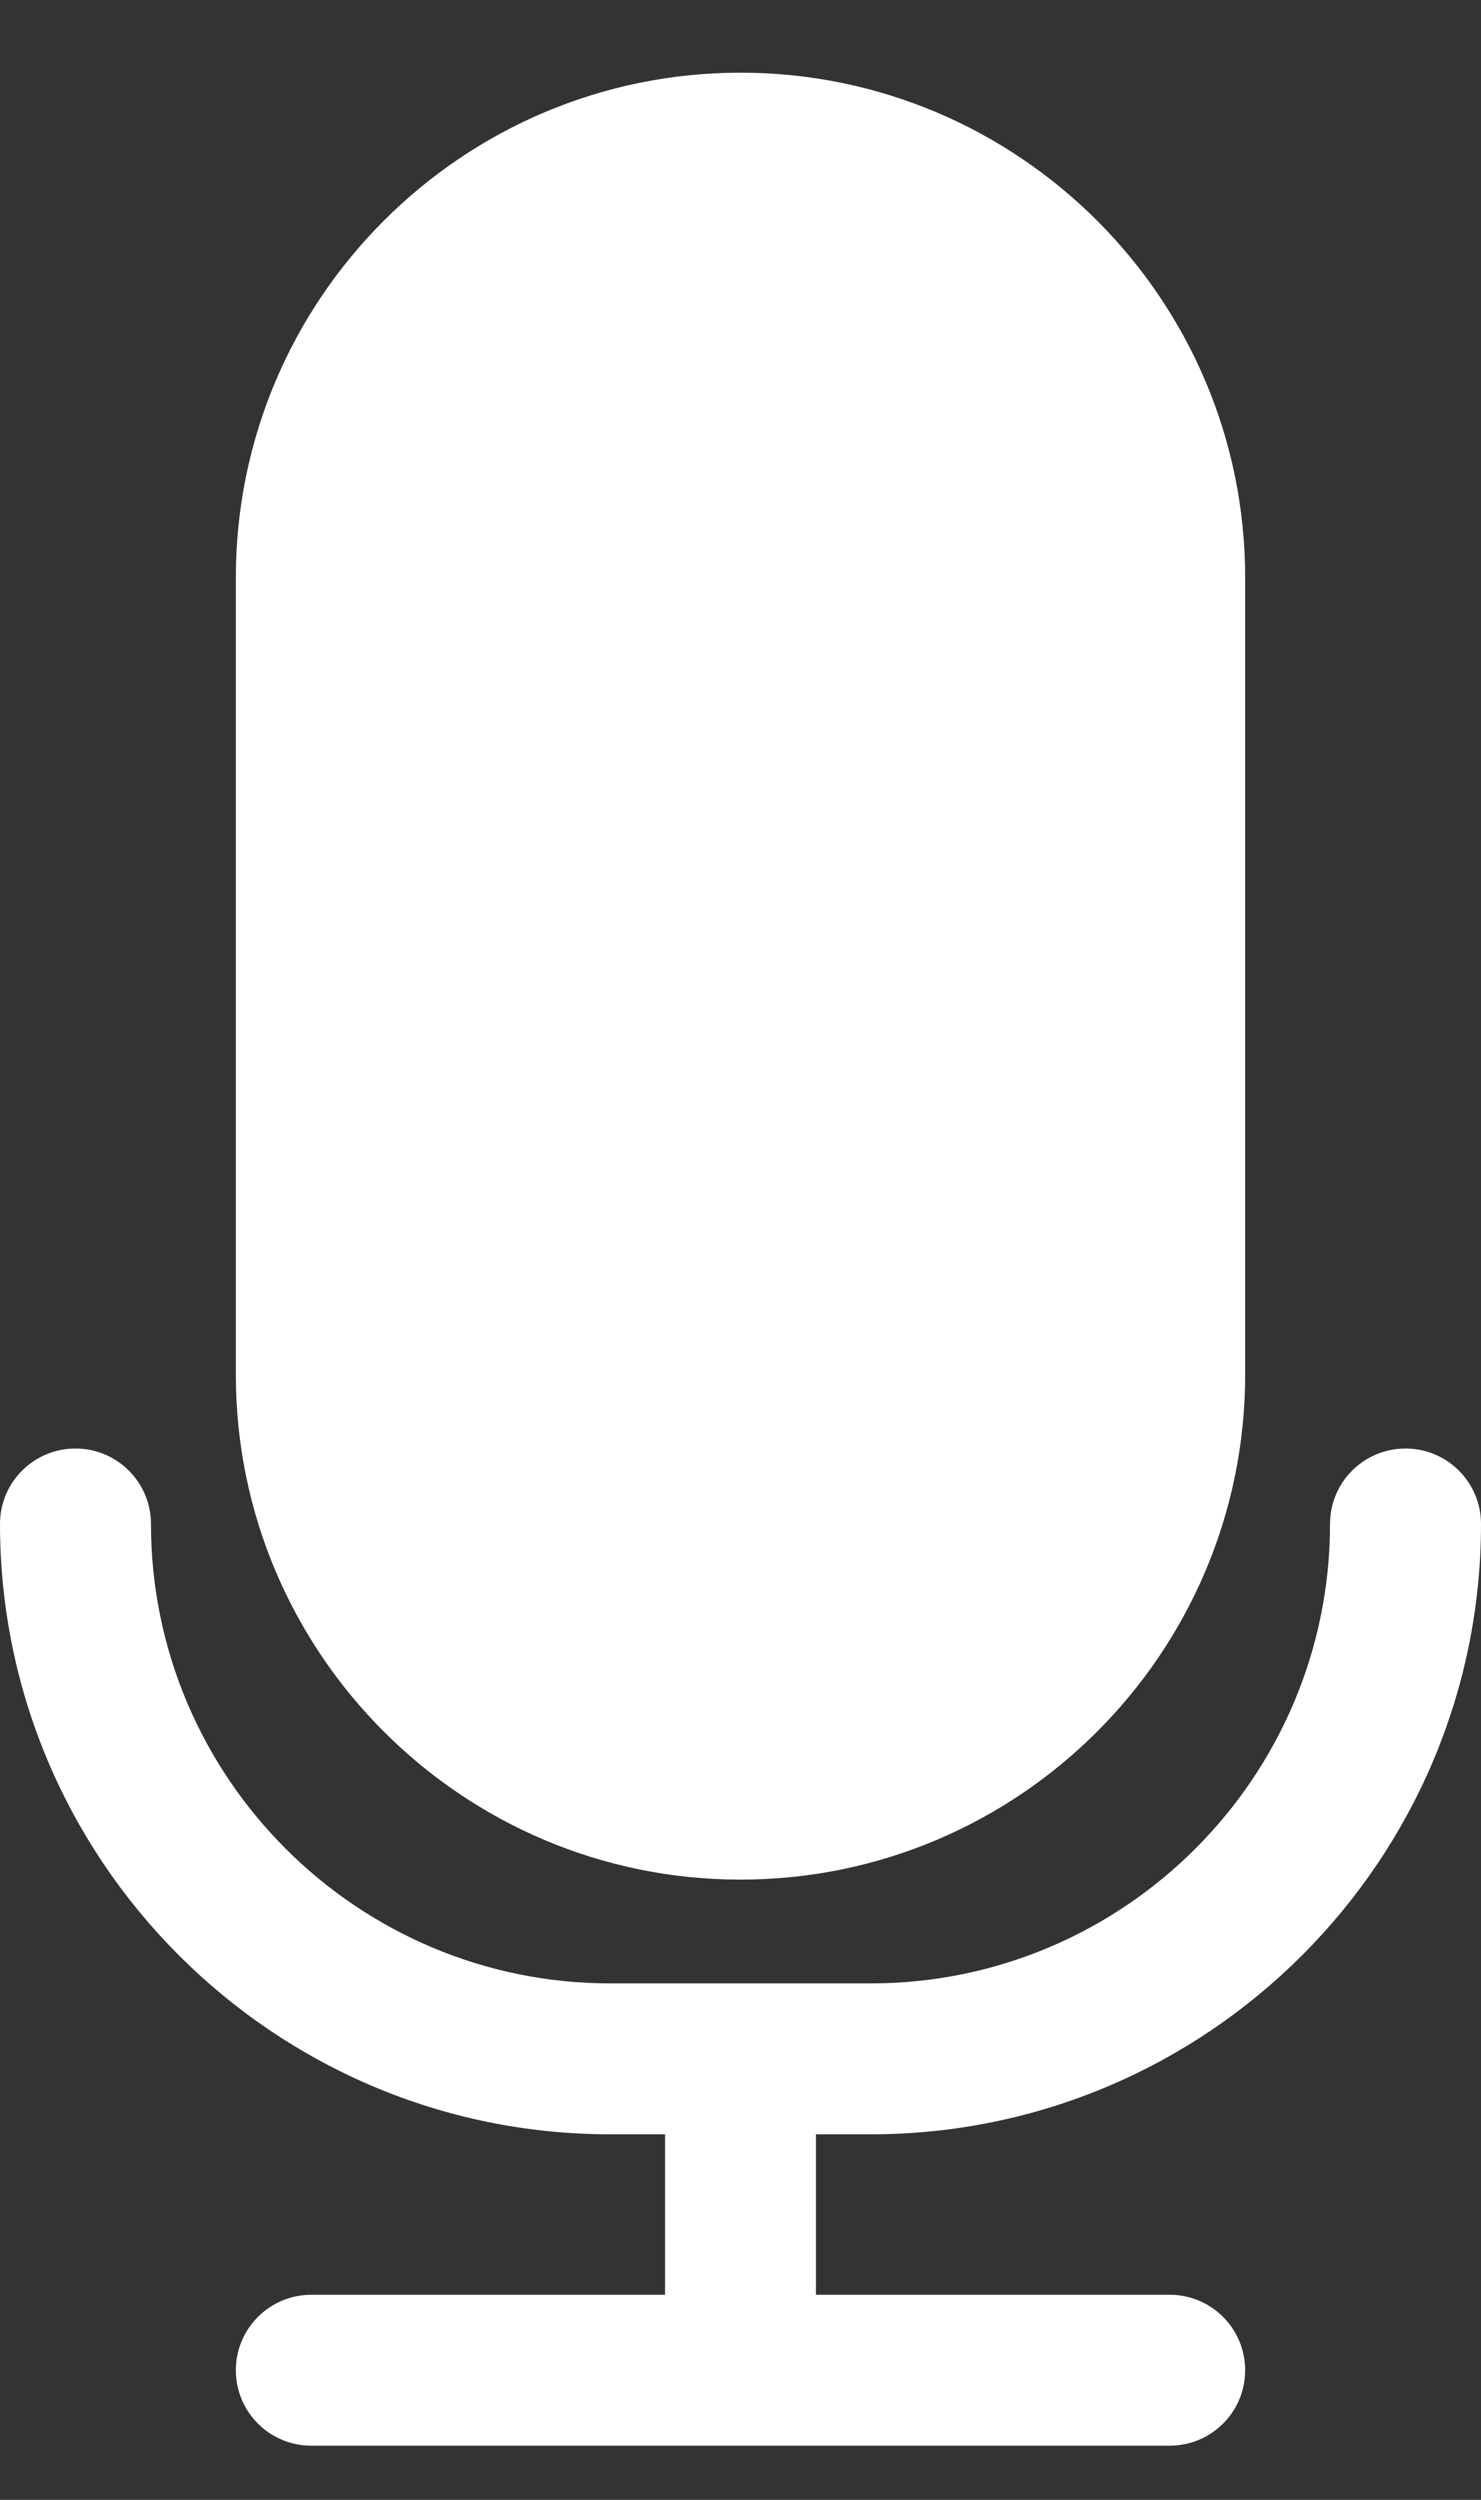 <svg width="16" height="27" viewBox="0 0 16 27" fill="none" xmlns="http://www.w3.org/2000/svg">
<rect x="0" y="0" width="16" height="27" fill="#333333" stroke="none"/>
<path d="M8 20.301C11.006 20.301 13.452 17.855 13.452 14.848V6.237C13.452 3.231 11.006 0.785 8 0.785C4.993 0.785 2.548 3.231 2.548 6.237V14.848C2.548 17.855 4.993 20.301 8 20.301Z" fill="white"/>
<path d="M9.407 23.052C13.042 23.052 16 20.095 16 16.46C16 16.009 15.634 15.645 15.185 15.645C14.734 15.645 14.369 16.009 14.369 16.46C14.369 19.196 12.143 21.422 9.407 21.422H6.592C3.857 21.422 1.631 19.196 1.631 16.46C1.631 16.009 1.265 15.645 0.815 15.645C0.365 15.645 0 16.009 0 16.46C0 20.095 2.957 23.052 6.592 23.052H7.185V24.785H3.363C2.913 24.785 2.548 25.15 2.548 25.6C2.548 26.051 2.913 26.415 3.363 26.415H12.637C13.087 26.415 13.452 26.051 13.452 25.6C13.452 25.15 13.087 24.785 12.637 24.785H8.815V23.052H9.407Z" fill="white"/>
</svg>
